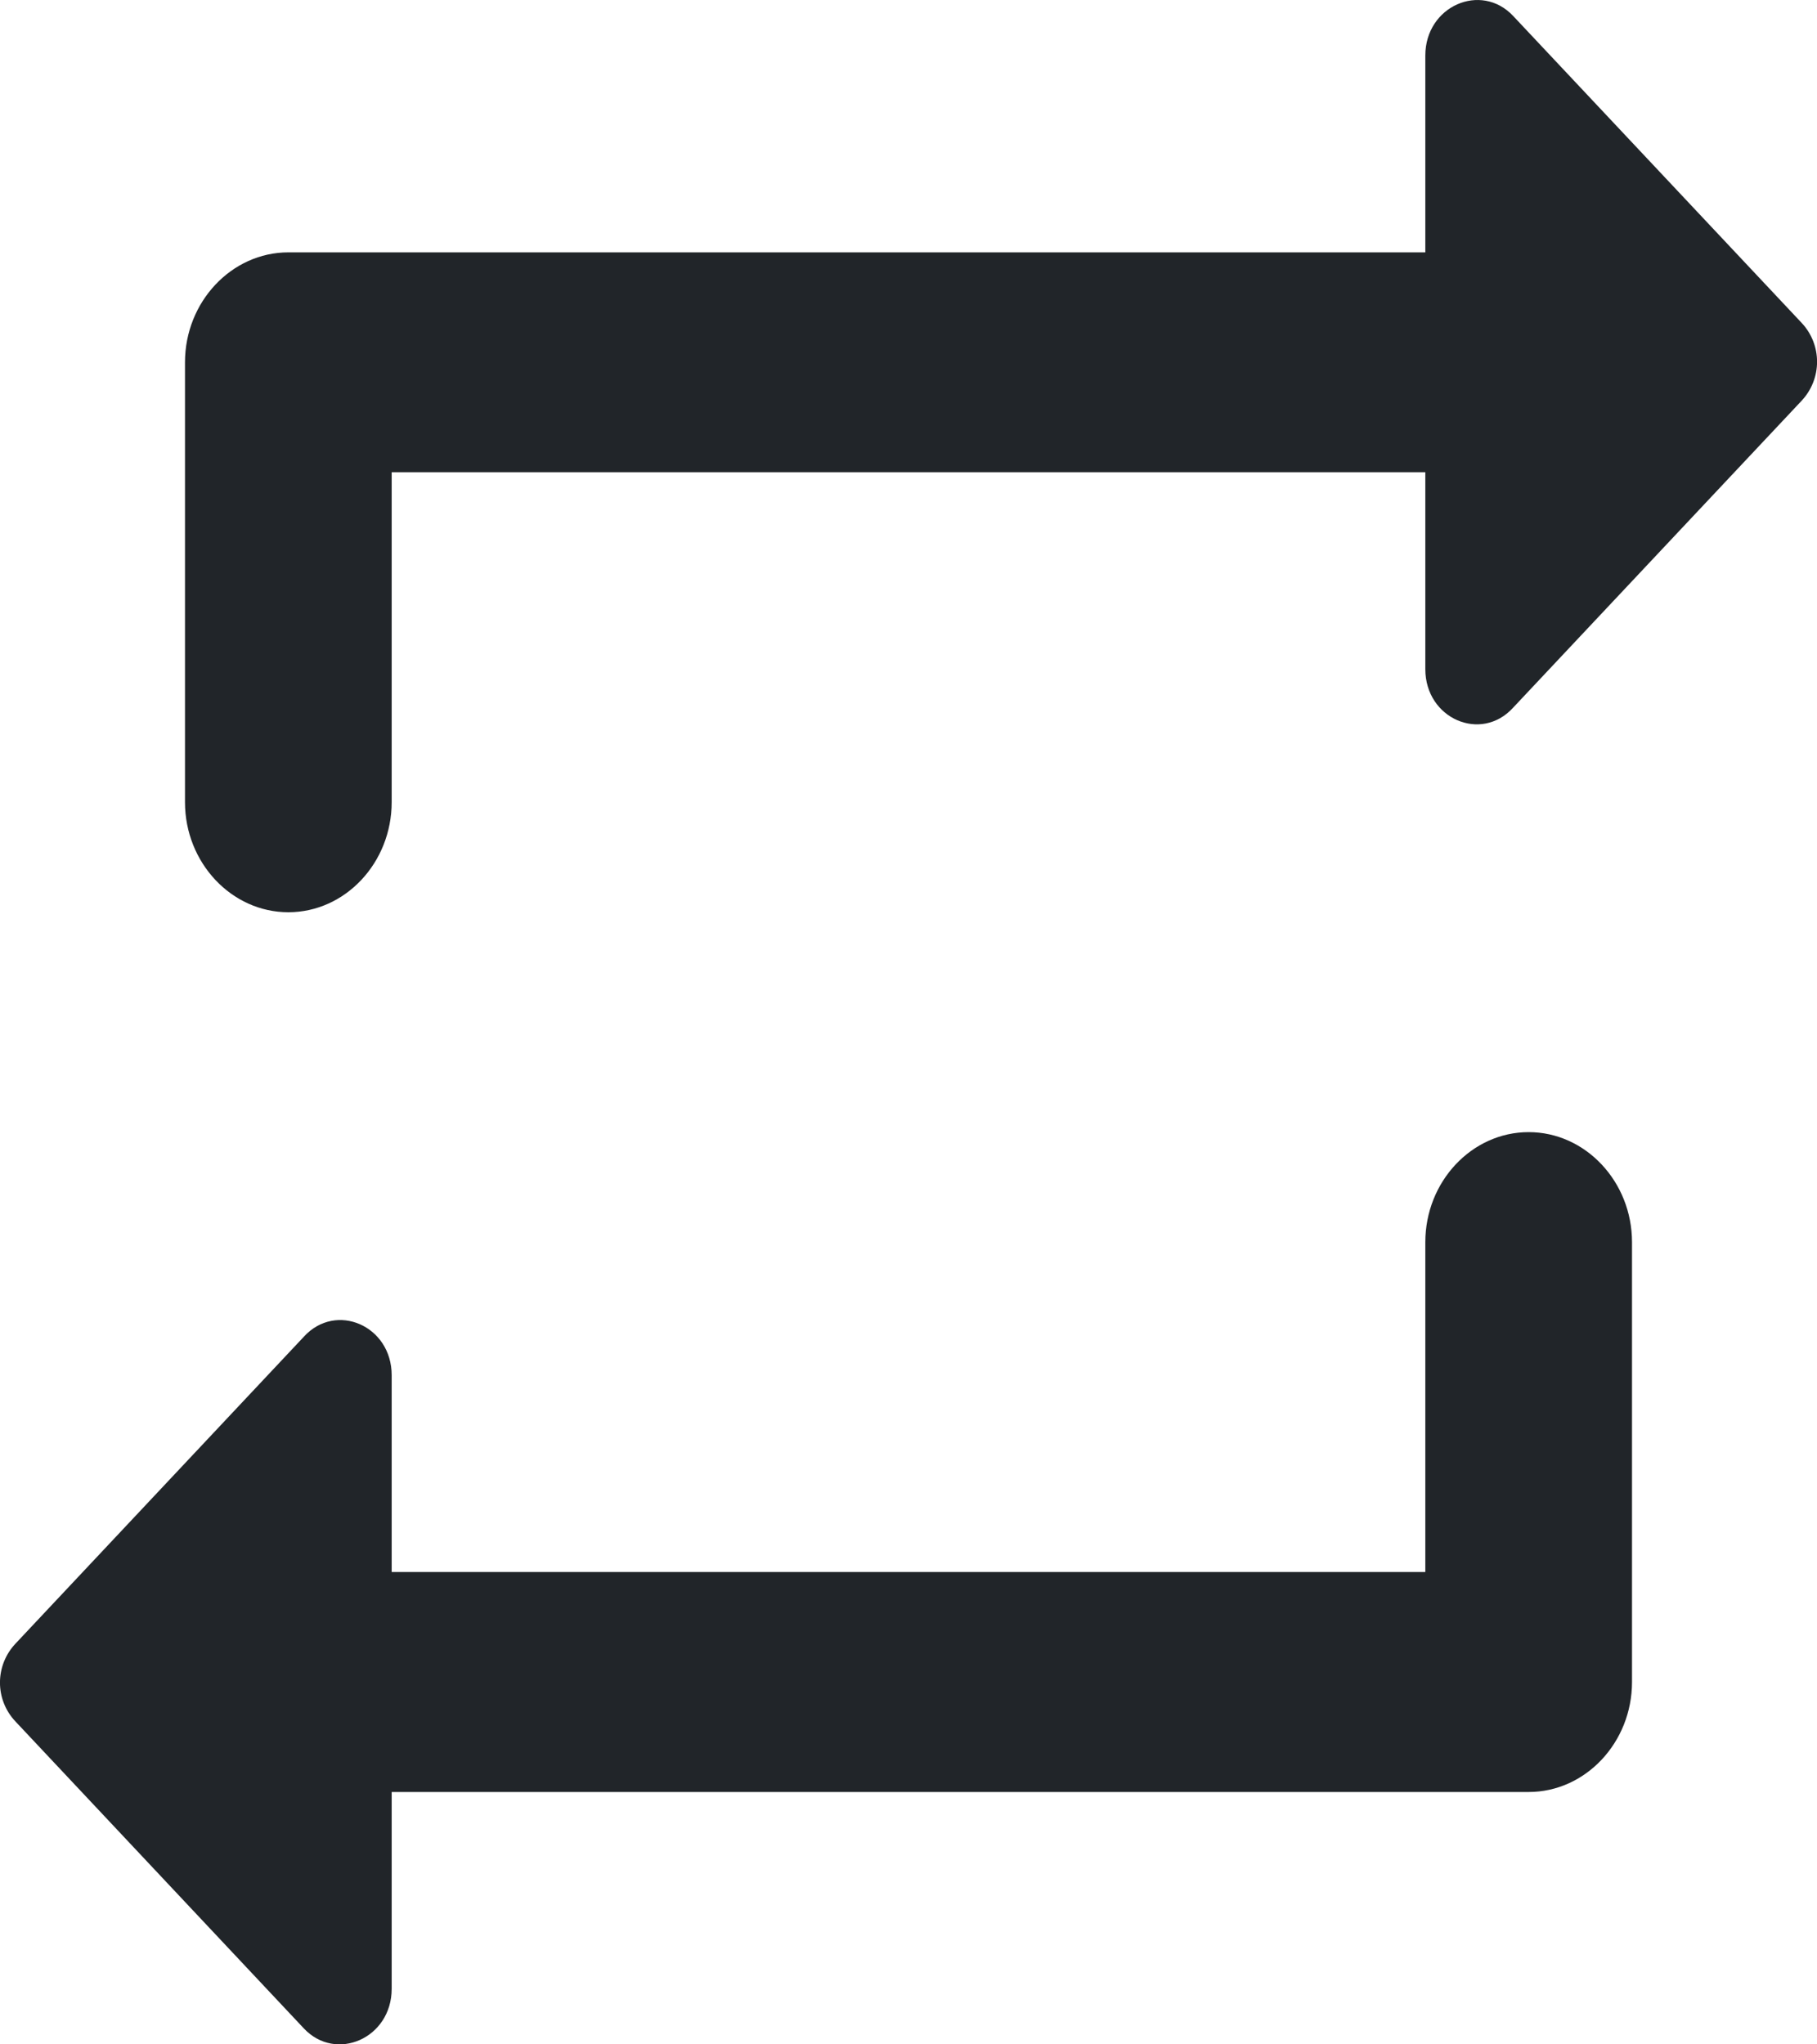 <svg width="16" height="18" viewBox="0 0 16 18" fill="none" xmlns="http://www.w3.org/2000/svg">
<path id="Vector" d="M3.449 4.158H12.551V5.892C12.551 6.327 13.042 6.541 13.324 6.231L15.864 3.529C16.046 3.335 16.046 3.035 15.864 2.842L13.324 0.14C13.042 -0.16 12.551 0.053 12.551 0.489V2.222H2.539C2.039 2.222 1.629 2.658 1.629 3.19V7.063C1.629 7.596 2.039 8.032 2.539 8.032C3.04 8.032 3.449 7.596 3.449 7.063V4.158ZM12.551 13.841H3.449V12.108C3.449 11.672 2.958 11.46 2.676 11.769L0.137 14.471C-0.046 14.665 -0.046 14.965 0.137 15.158L2.676 17.86C2.958 18.16 3.449 17.947 3.449 17.511V15.778H13.461C13.961 15.778 14.371 15.342 14.371 14.81V10.937C14.371 10.404 13.961 9.968 13.461 9.968C12.96 9.968 12.551 10.404 12.551 10.937V13.841Z" fill="#212529"/>
</svg>
